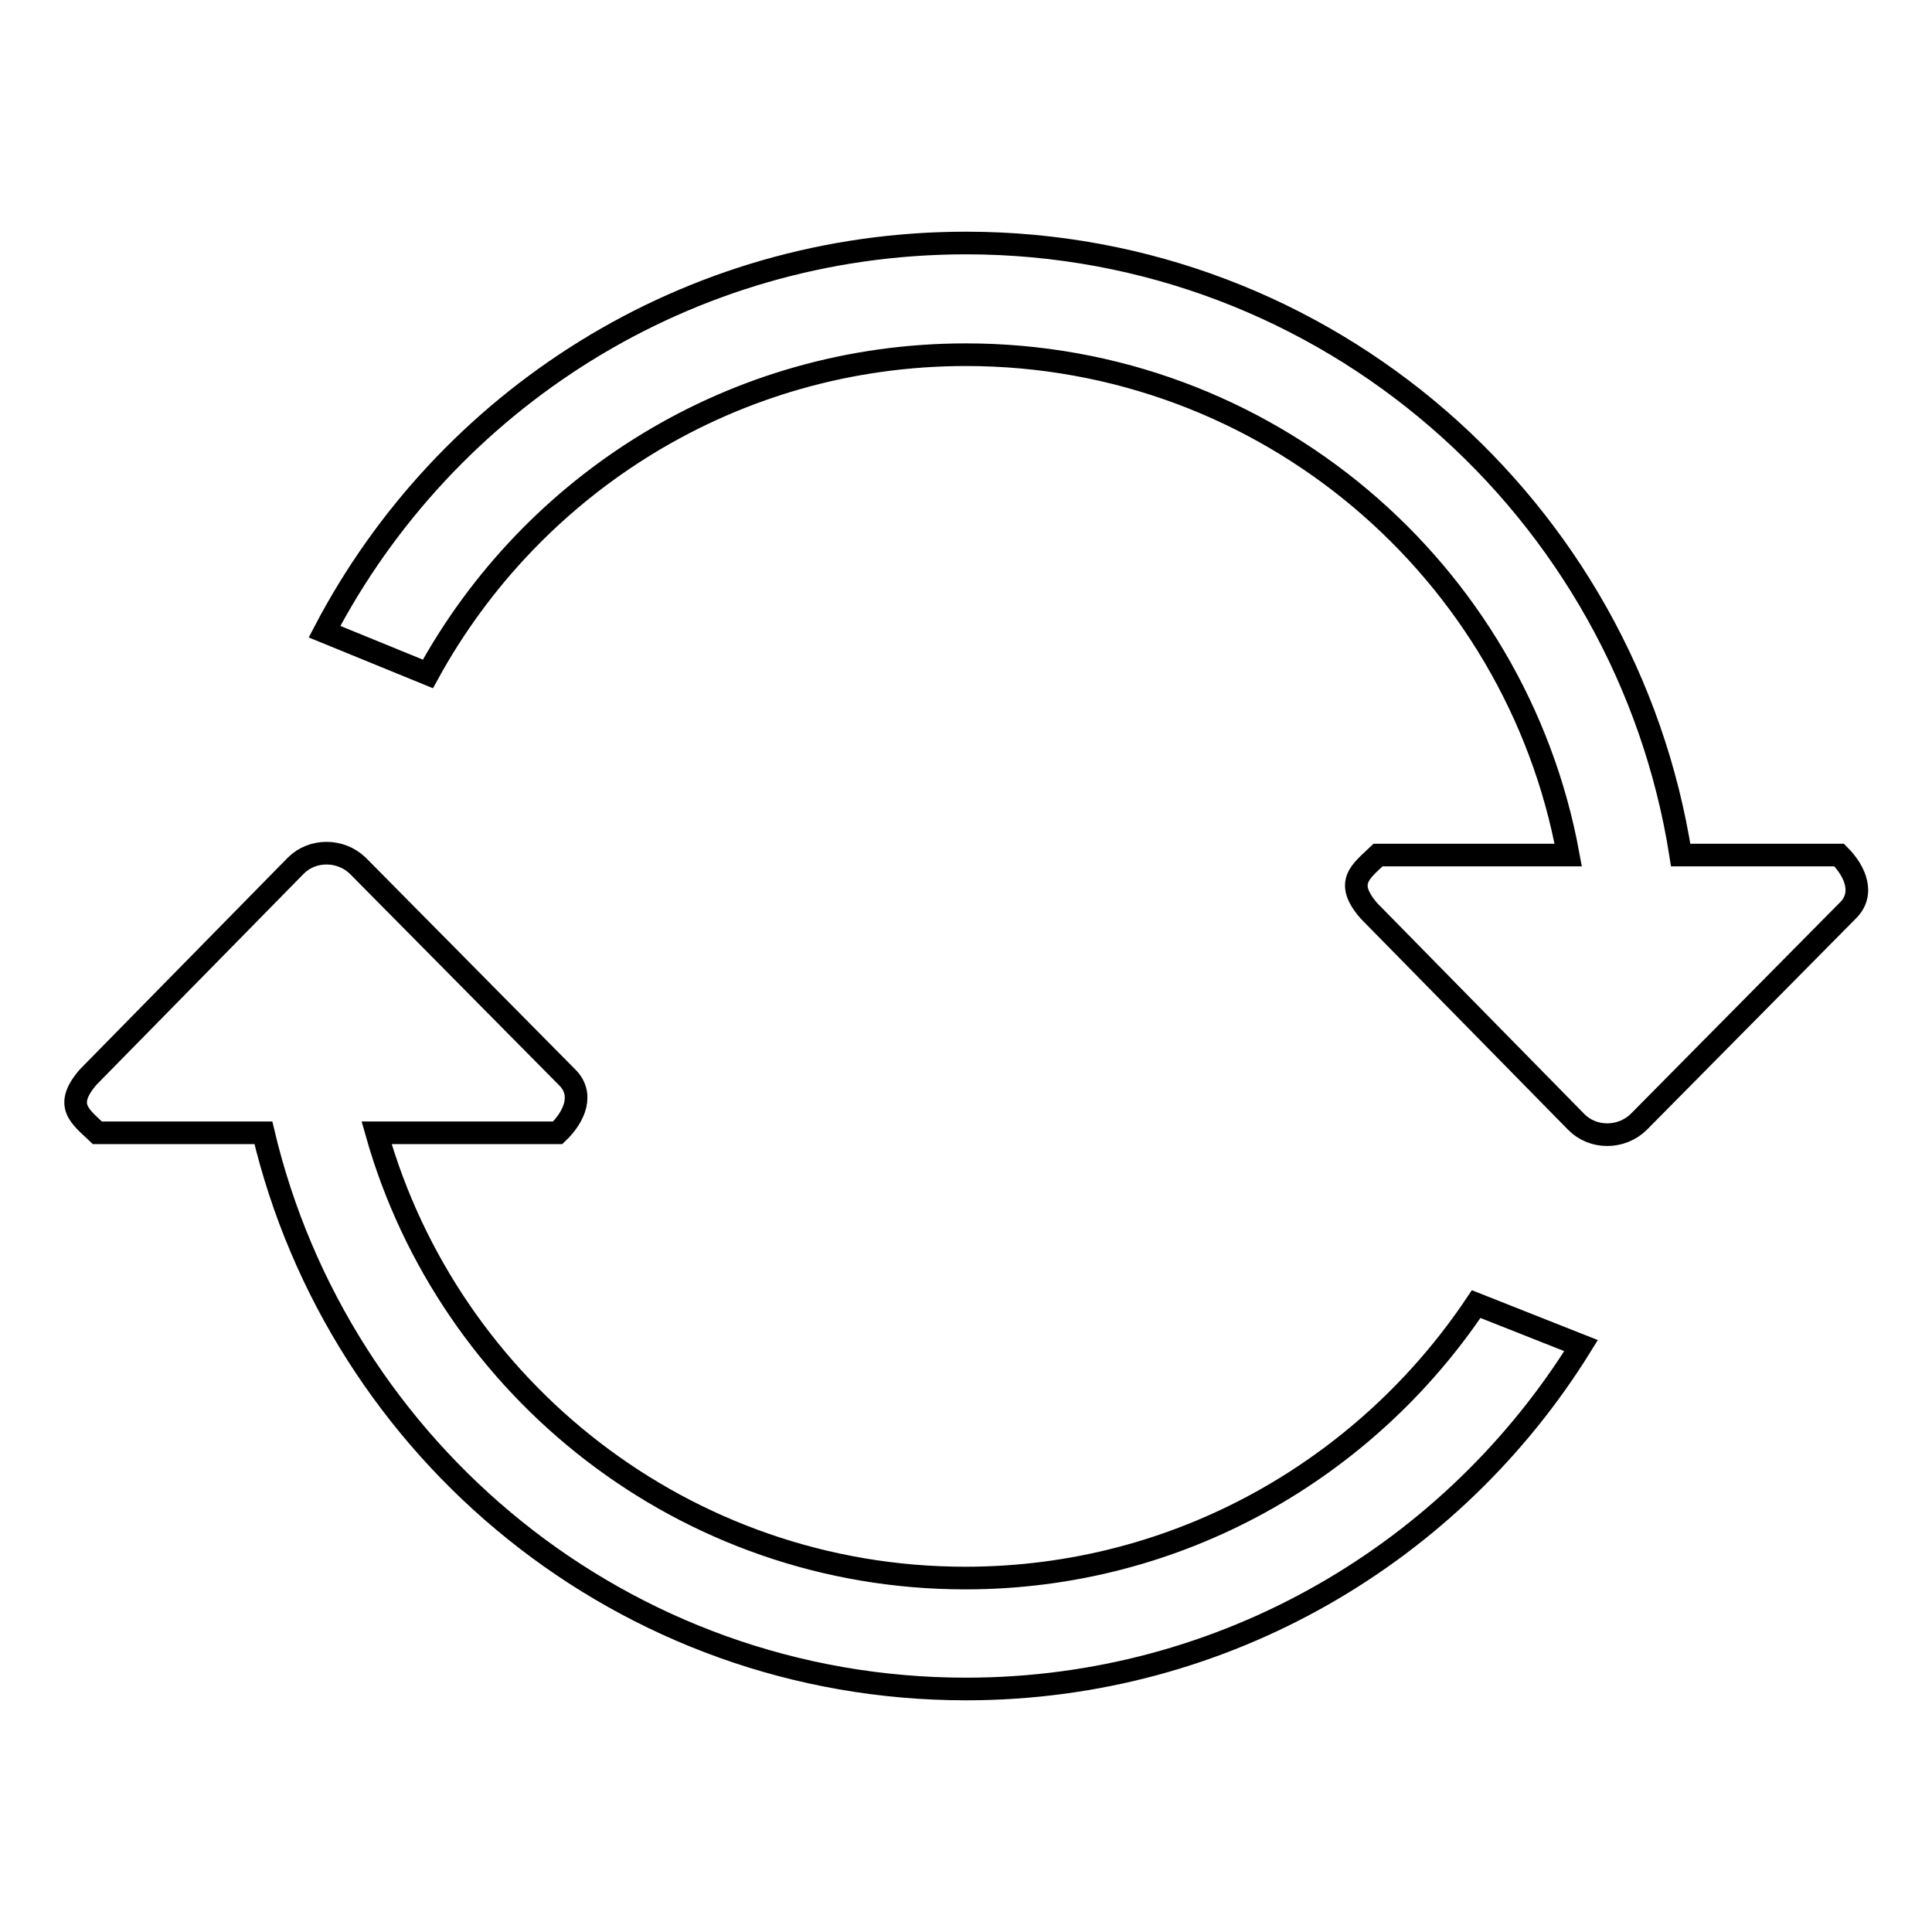 <?xml version="1.0" encoding="utf-8"?>
<!-- Svg Vector Icons : http://www.onlinewebfonts.com/icon -->
<!DOCTYPE svg PUBLIC "-//W3C//DTD SVG 1.1//EN" "http://www.w3.org/Graphics/SVG/1.1/DTD/svg11.dtd">
<svg version="1.1" xmlns="http://www.w3.org/2000/svg" xmlns:xlink="http://www.w3.org/1999/xlink" x="0px" y="0px" viewBox="0 0 256 256" enable-background="new 0 0 256 256" xml:space="preserve">
<g> <path stroke-width="3" fill-opacity="0" stroke="#000000"  d="M244.8,120.7l-27.7,28c-2.3,2.2-6,2.2-8.2,0l-27.5-28c-3.3-3.8-1.1-5.2,1.2-7.4h25.2 c-6.9-37.7-40-66.3-79.8-66.3c-30.8,0-57.5,17.1-71.3,42.3L43,83.7c16-30.6,48-51.5,85-51.5c47.9,0,87.5,35.2,94.7,81.1h21 C245.9,115.5,247.1,118.5,244.8,120.7z M47.4,114.7l27.7,28c2.3,2.2,1.1,5.2-1.2,7.4h-24c9.6,34,40.9,59,78,59 c28.3,0,53.1-14.5,67.7-36.3l13.9,5.5c-16.9,27.3-47.1,45.5-81.5,45.5c-45.3,0-83.1-31.5-93.1-73.7h-22c-2.3-2.2-4.5-3.6-1.2-7.4 l27.5-28C41.4,112.5,45.1,112.5,47.4,114.7z"/></g>
</svg>